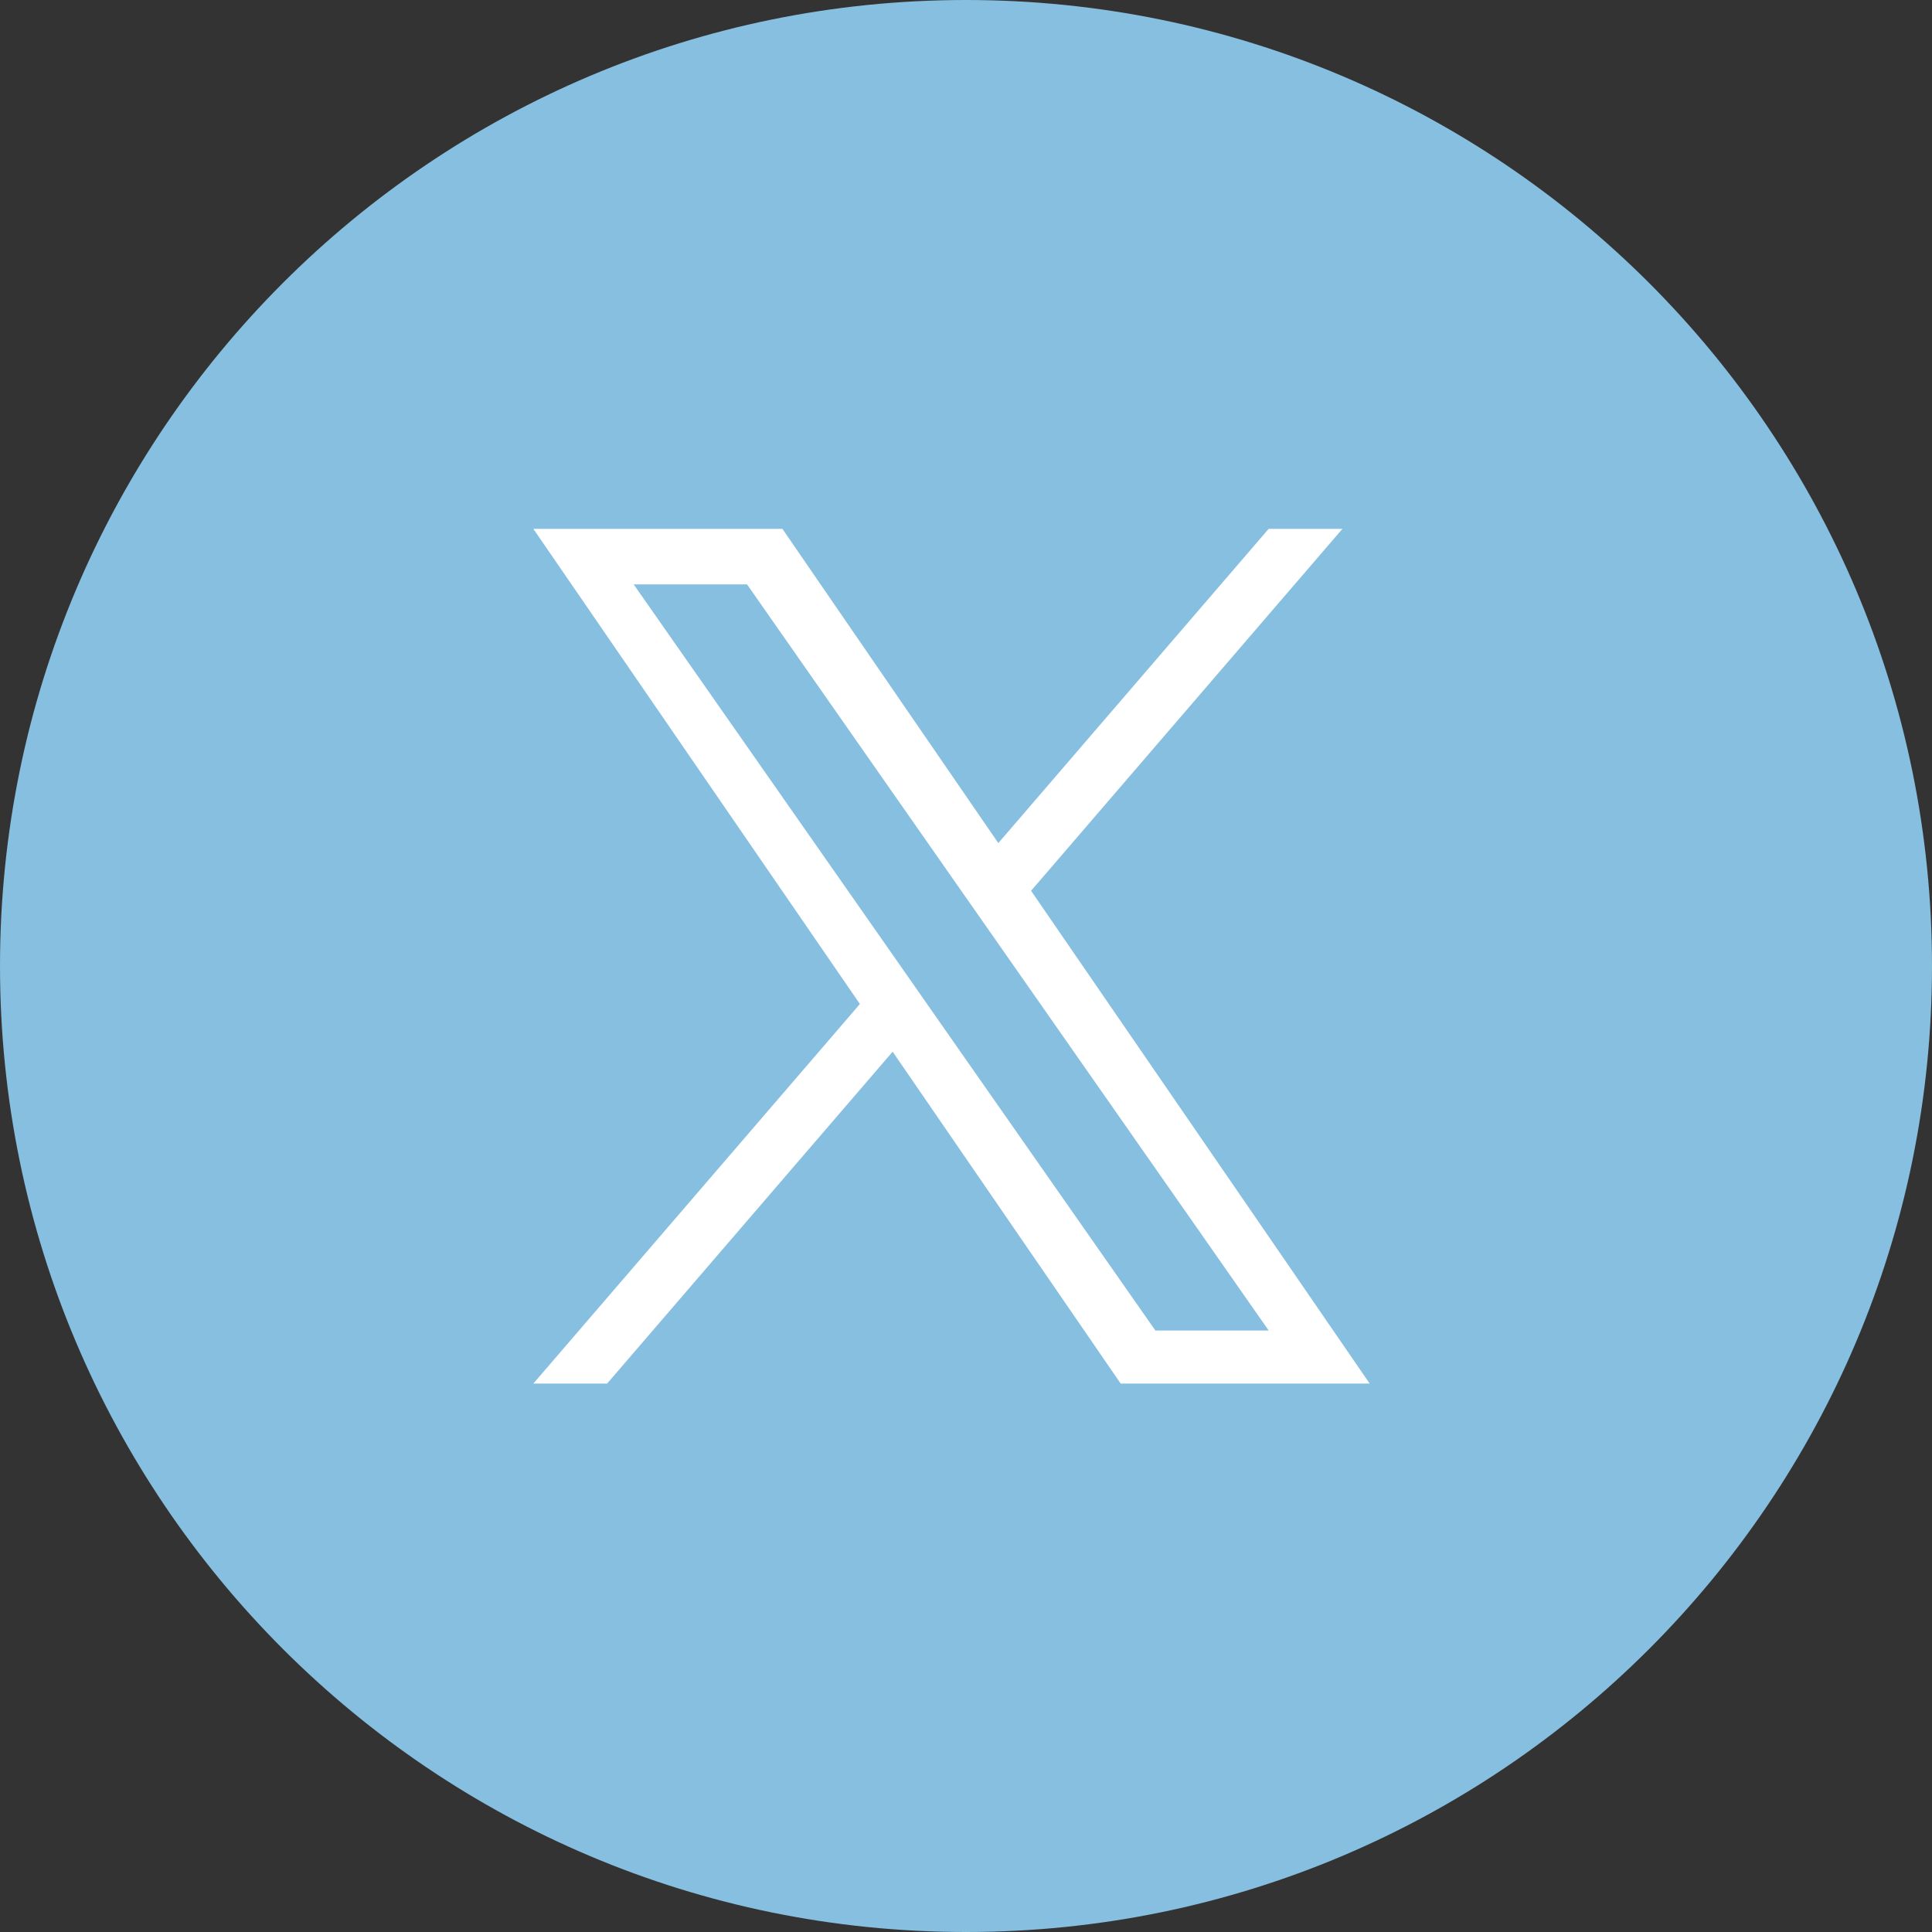 <svg width="37" height="37" viewBox="0 0 37 37" fill="none" xmlns="http://www.w3.org/2000/svg">
<rect x="0" y="0" width="37" height="37" fill="#333333" stroke="none"/>
<path d="M18.5 0C28.718 0 37 8.282 37 18.5C37 28.716 28.718 37 18.5 37C8.284 37 0 28.716 0 18.5C0 8.282 8.283 0 18.5 0Z" fill="#86BFDF"/>
<path d="M19.747 17.059L25.709 10.128H24.296L19.119 16.146L14.984 10.128H10.214L16.468 19.228L10.214 26.497H11.627L17.095 20.141L21.462 26.497H26.231L19.746 17.059H19.747ZM17.811 19.309L17.178 18.402L12.136 11.192H14.307L18.375 17.011L19.009 17.917L24.297 25.481H22.127L17.811 19.309V19.309Z" fill="white"/>
</svg>
